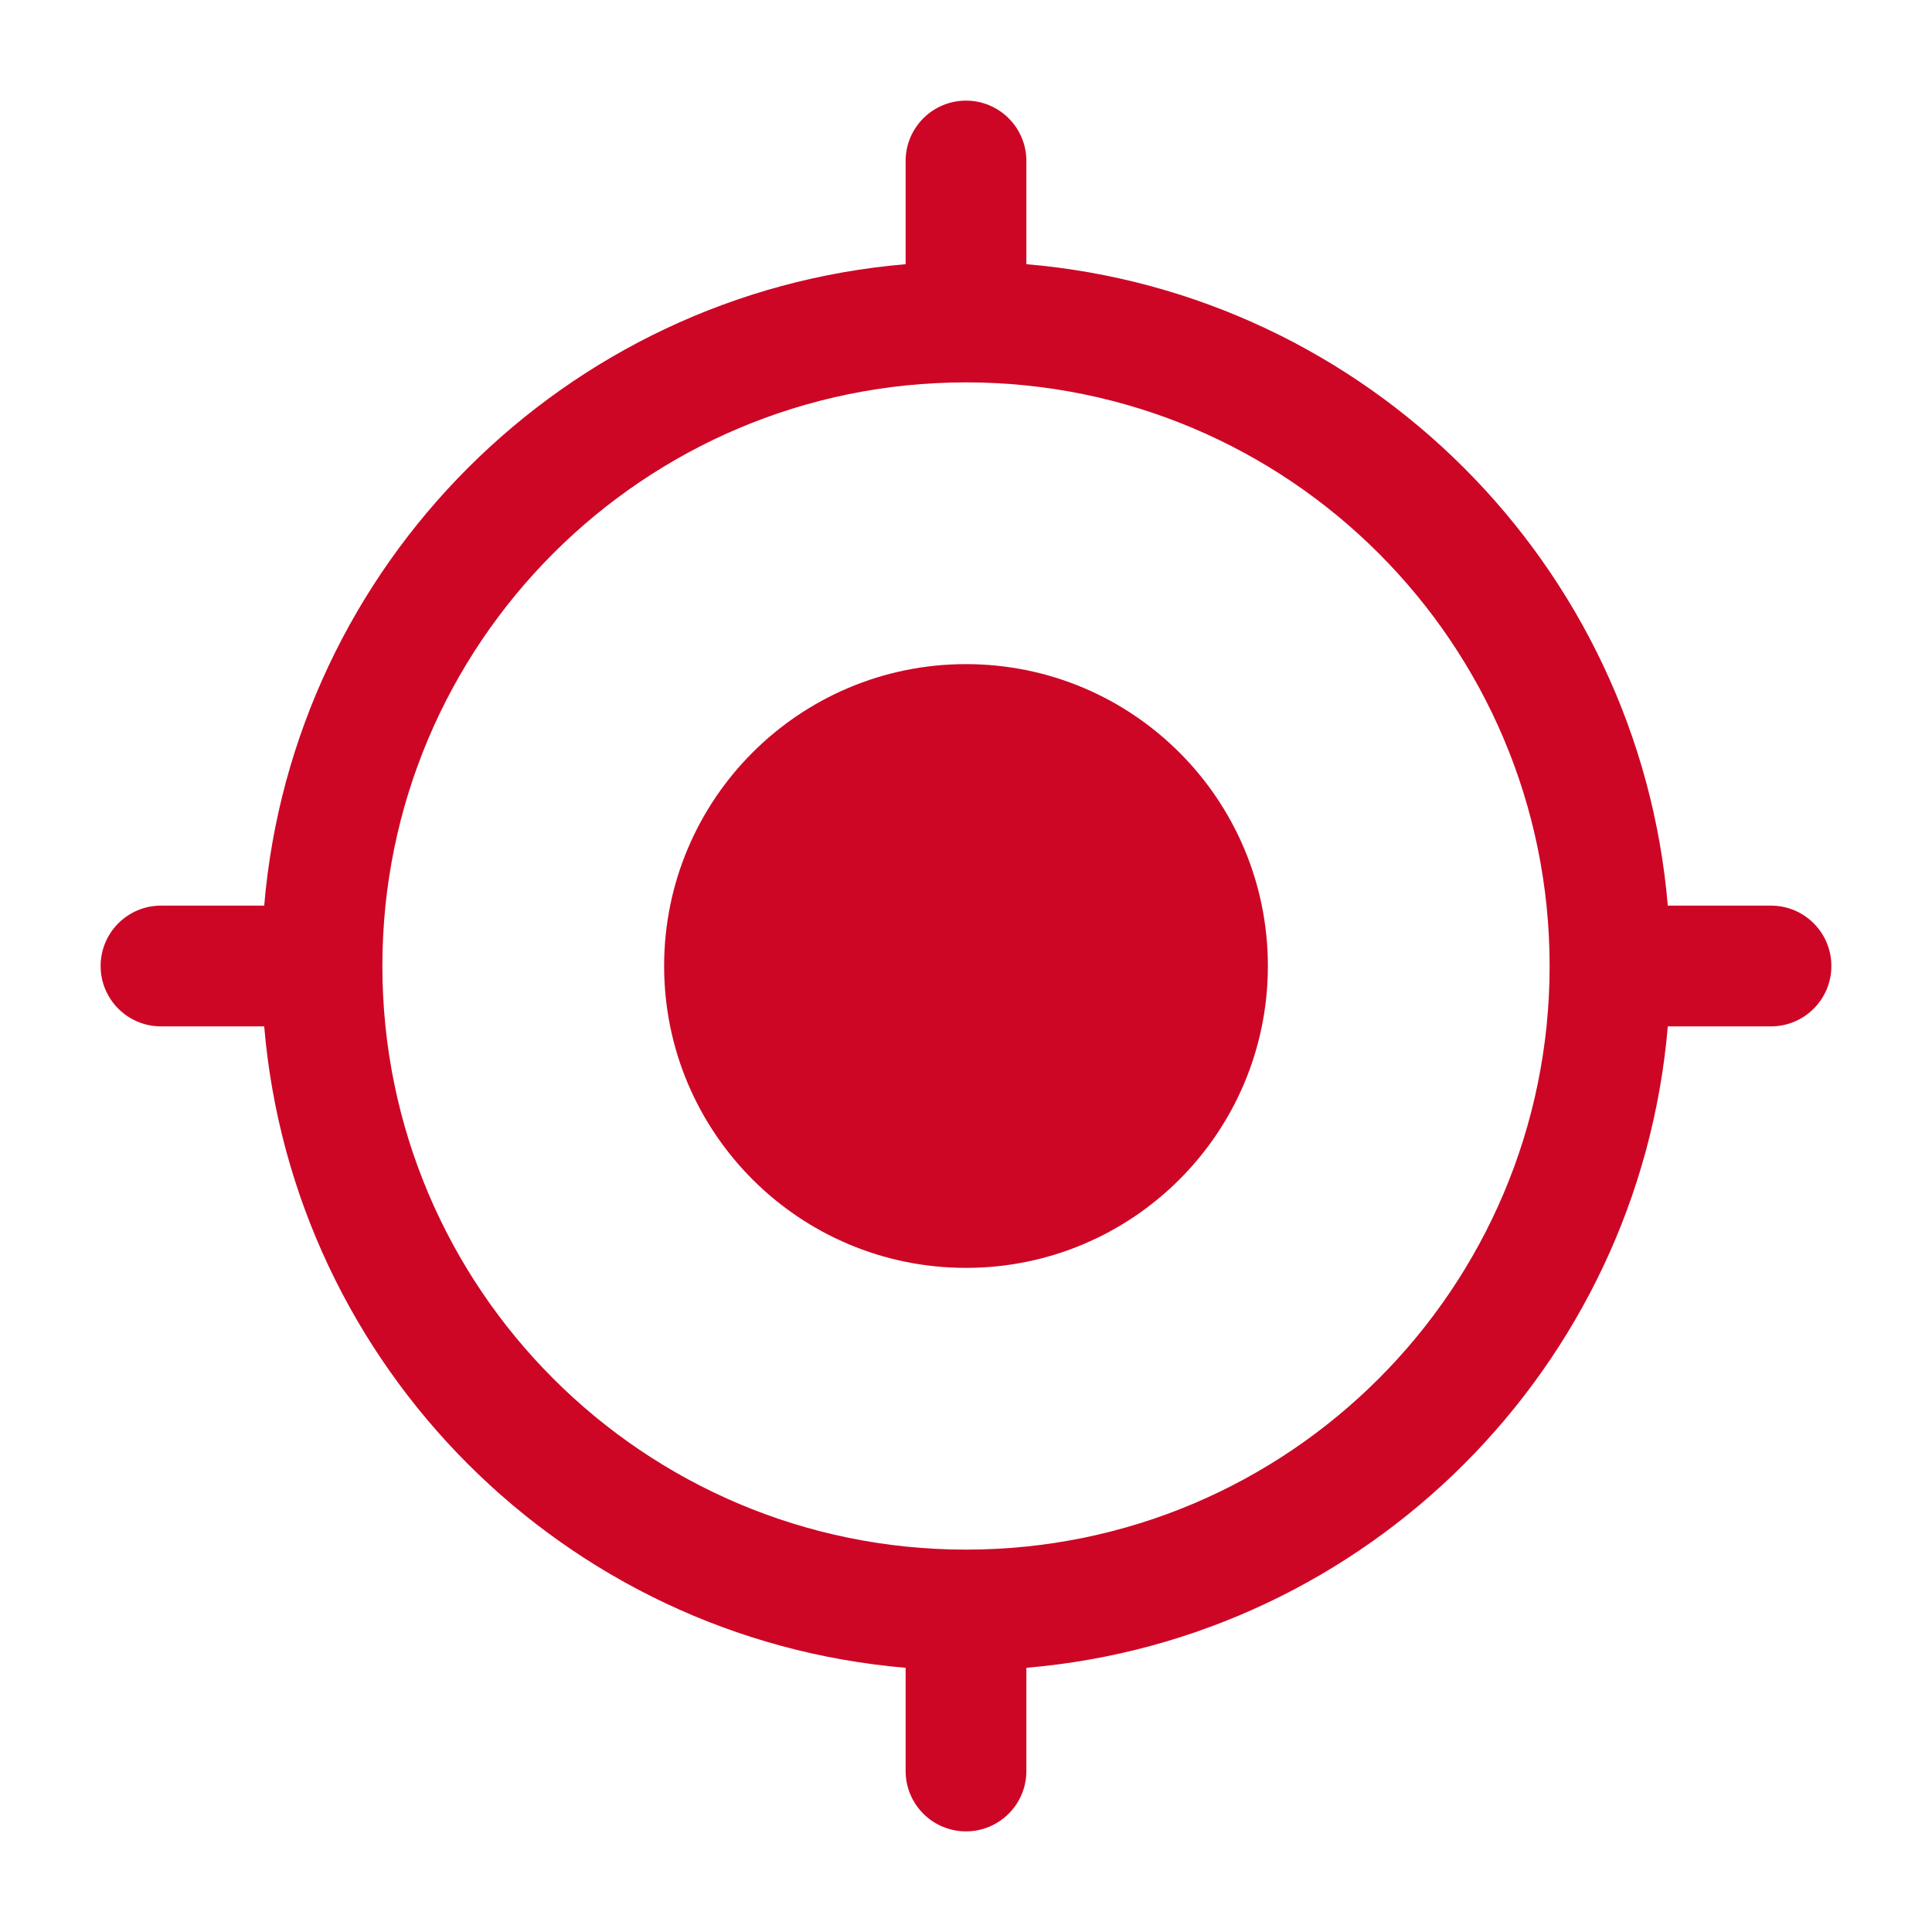 <svg fill="#cd0626" height="24" viewBox="0 0 24 24" width="24" xmlns="http://www.w3.org/2000/svg"><g fill="#cd0626"><path d="m12 8.25c-2.071 0-3.75 1.679-3.75 3.75 0 2.071 1.679 3.75 3.75 3.75 2.071 0 3.75-1.679 3.75-3.75 0-2.071-1.679-3.75-3.75-3.75z"/><path clip-rule="evenodd" d="m12 1.25c.414 0 .75.336.75.75v1.282c4.234.359 7.609 3.734 7.968 7.968h1.282c.414 0 .75.336.75.75s-.336.75-.75.75h-1.282c-.359 4.234-3.734 7.609-7.968 7.968v1.282c0 .414-.336.75-.75.75s-.75-.336-.75-.75v-1.282c-4.234-.359-7.609-3.734-7.968-7.968h-1.282c-.414 0-.75-.336-.75-.75s.336-.75.75-.75h1.282c.359-4.234 3.734-7.609 7.968-7.968v-1.282c0-.414.336-.75.75-.75zm-7.25 10.75c0 4.004 3.246 7.25 7.25 7.25 4.004 0 7.25-3.246 7.25-7.25 0-4.004-3.246-7.25-7.25-7.25-4.004 0-7.25 3.246-7.25 7.25z" fill-rule="evenodd"/></g></svg>